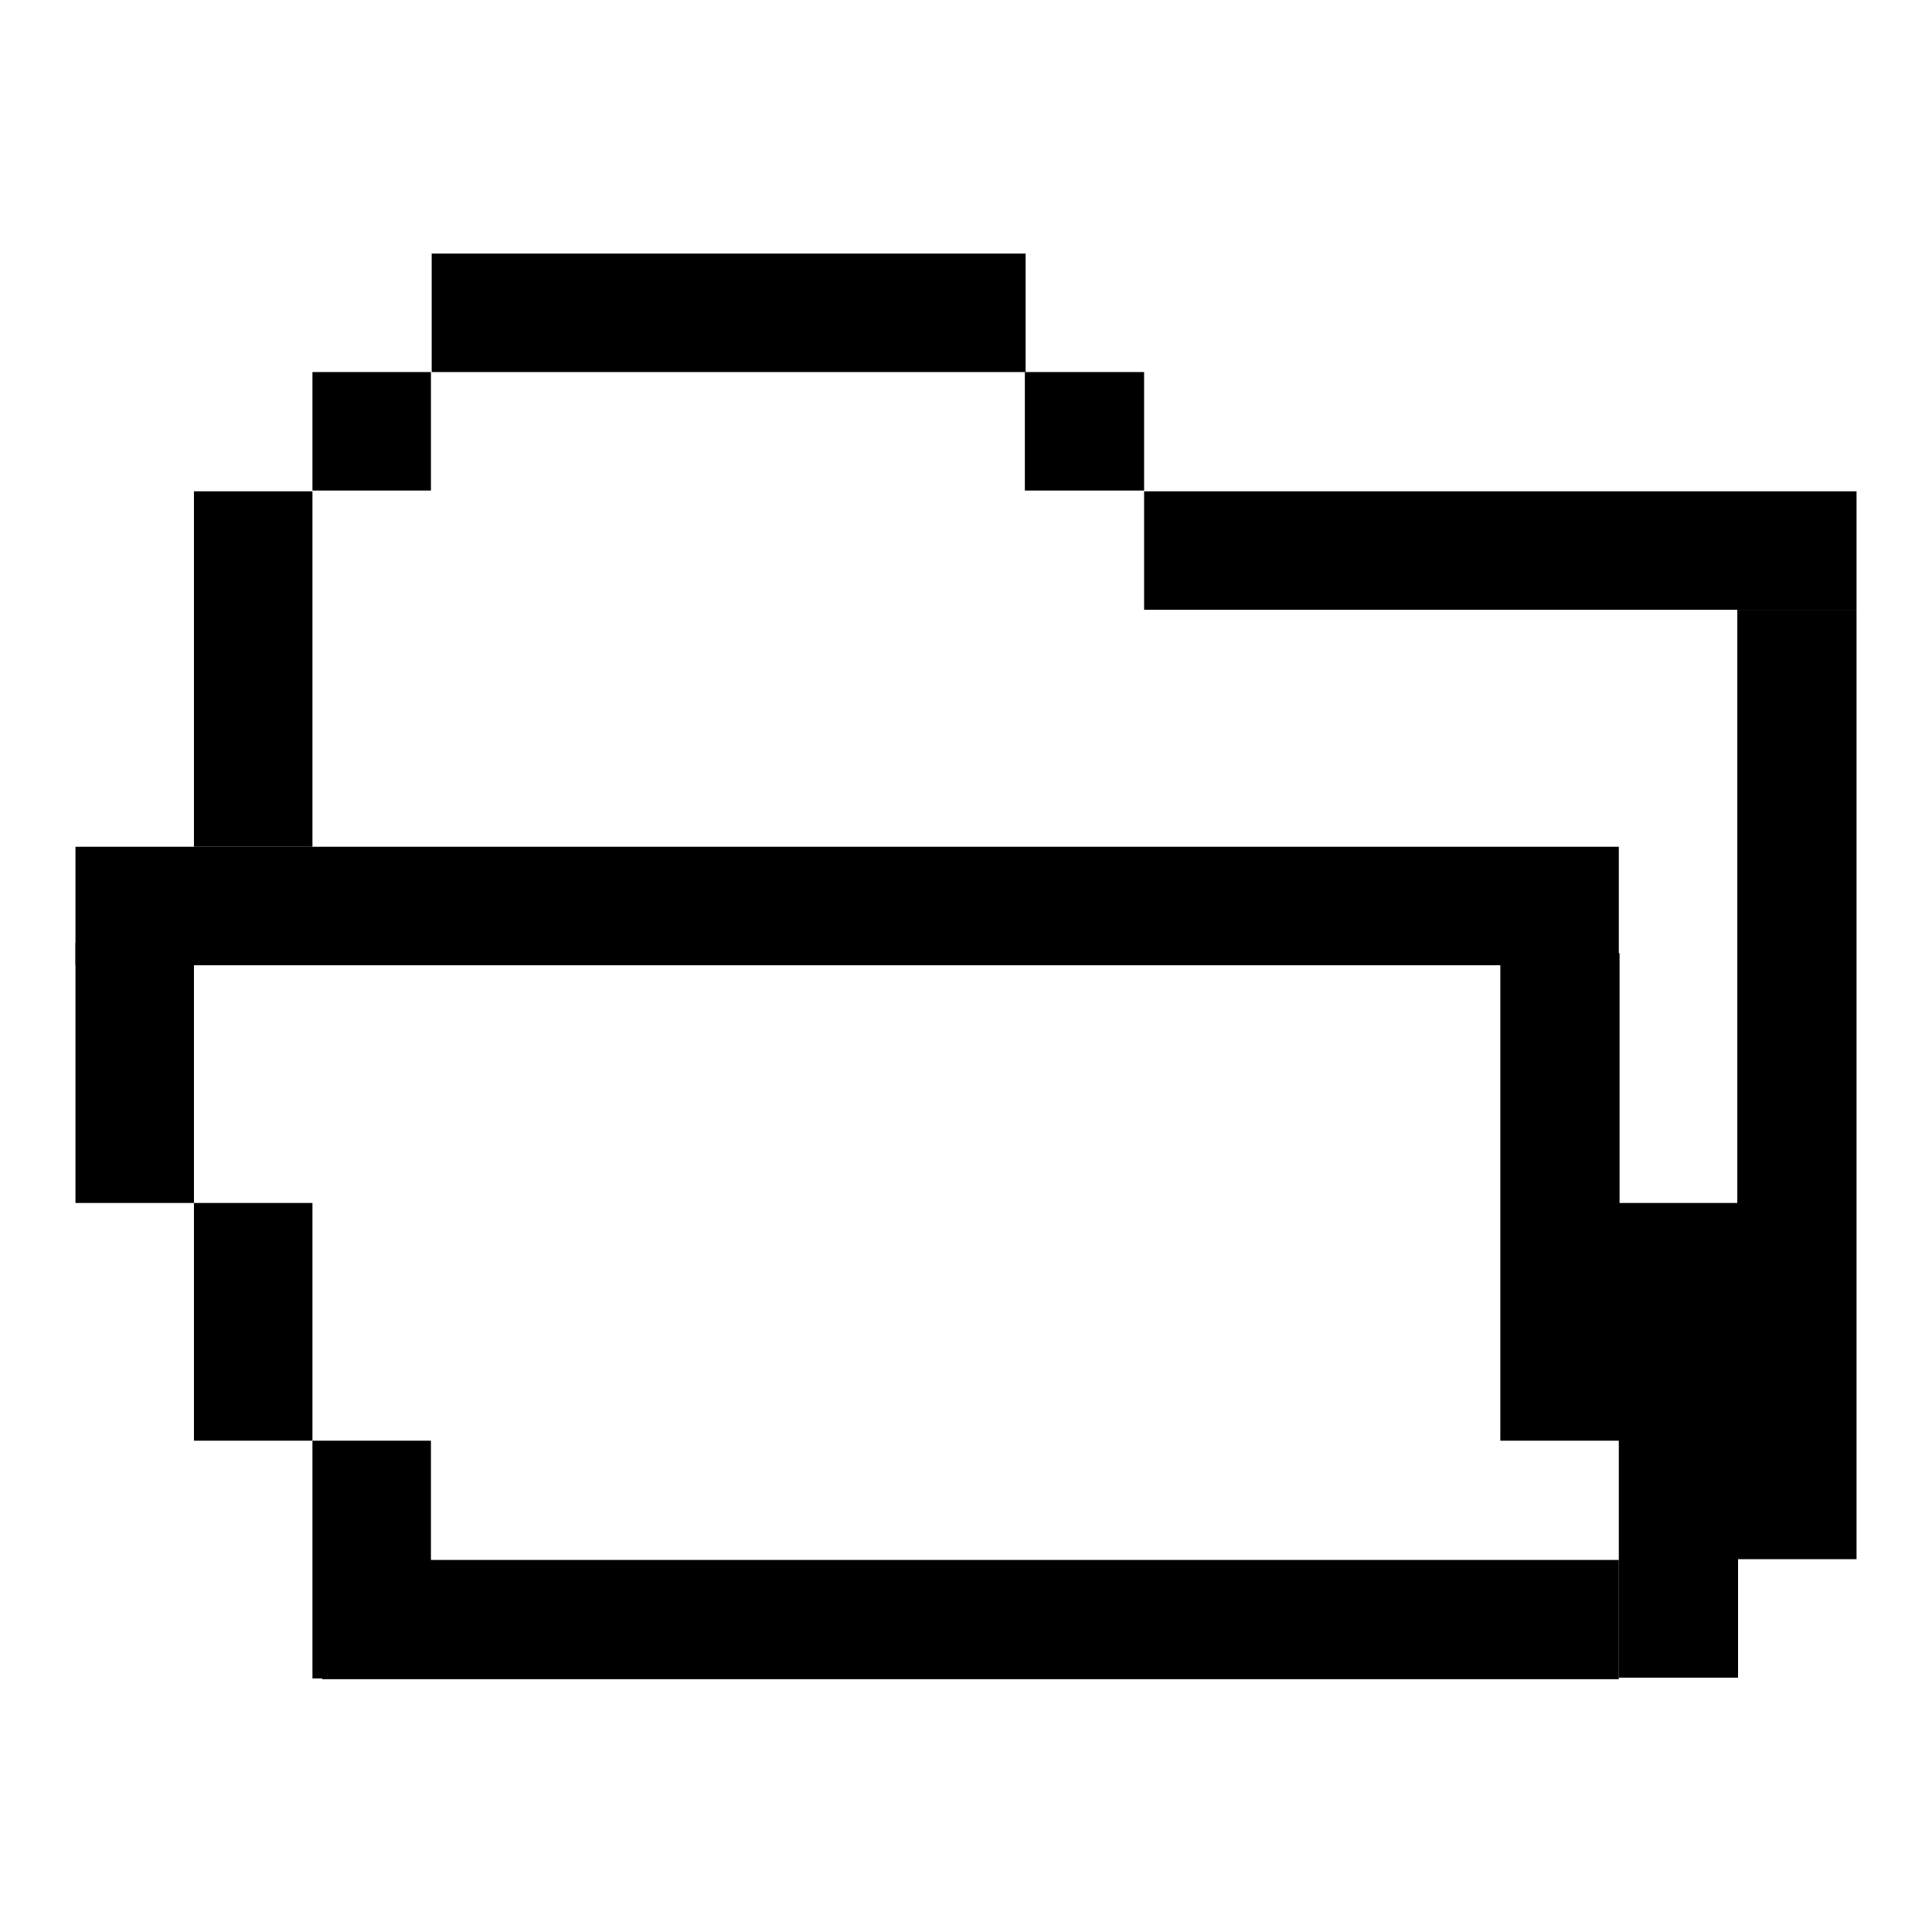 <?xml version="1.0" encoding="utf-8"?>
<!-- Svg Vector Icons : http://www.onlinewebfonts.com/icon -->
<!DOCTYPE svg PUBLIC "-//W3C//DTD SVG 1.1//EN" "http://www.w3.org/Graphics/SVG/1.1/DTD/svg11.dtd">
<svg version="1.1" xmlns="http://www.w3.org/2000/svg" xmlns:xlink="http://www.w3.org/1999/xlink" x="0px" y="0px" viewBox="0 0 256 256" enable-background="new 0 0 256 256" xml:space="preserve">
<g><g><path fill="#000000" d="M57.2,33.6h78.7v15.7H57.2V33.6L57.2,33.6z"/><path fill="#000000" d="M10,112.2h204.5v15.7H10V112.2L10,112.2z"/><path fill="#000000" d="M42.7,206.7h171.8v15.8H42.7V206.7z"/><path fill="#000000" d="M135.8,49.3h15.8v15.7h-15.8V49.3z"/><path fill="#000000" d="M41.4,49.3h15.7v15.7H41.4V49.3z"/><path fill="#000000" d="M25.7,65.1h15.7v47.1H25.7V65.1z"/><path fill="#000000" d="M10,124.9h15.7v34.5H10V124.9L10,124.9z"/><path fill="#000000" d="M198.8,126.3h15.8v64.6h-15.8V126.3z"/><path fill="#000000" d="M214.5,159.4h15.8v62.9h-15.8V159.4z"/><path fill="#000000" d="M230.3,80.8H246v125.8h-15.8V80.8z"/><path fill="#000000" d="M25.7,159.4h15.7v31.5H25.7V159.4z"/><path fill="#000000" d="M41.4,190.9h15.7v31.5H41.4V190.9L41.4,190.9z"/><path fill="#000000" d="M151.6,65.1H246v15.7h-94.4V65.1L151.6,65.1z"/></g></g>
</svg>